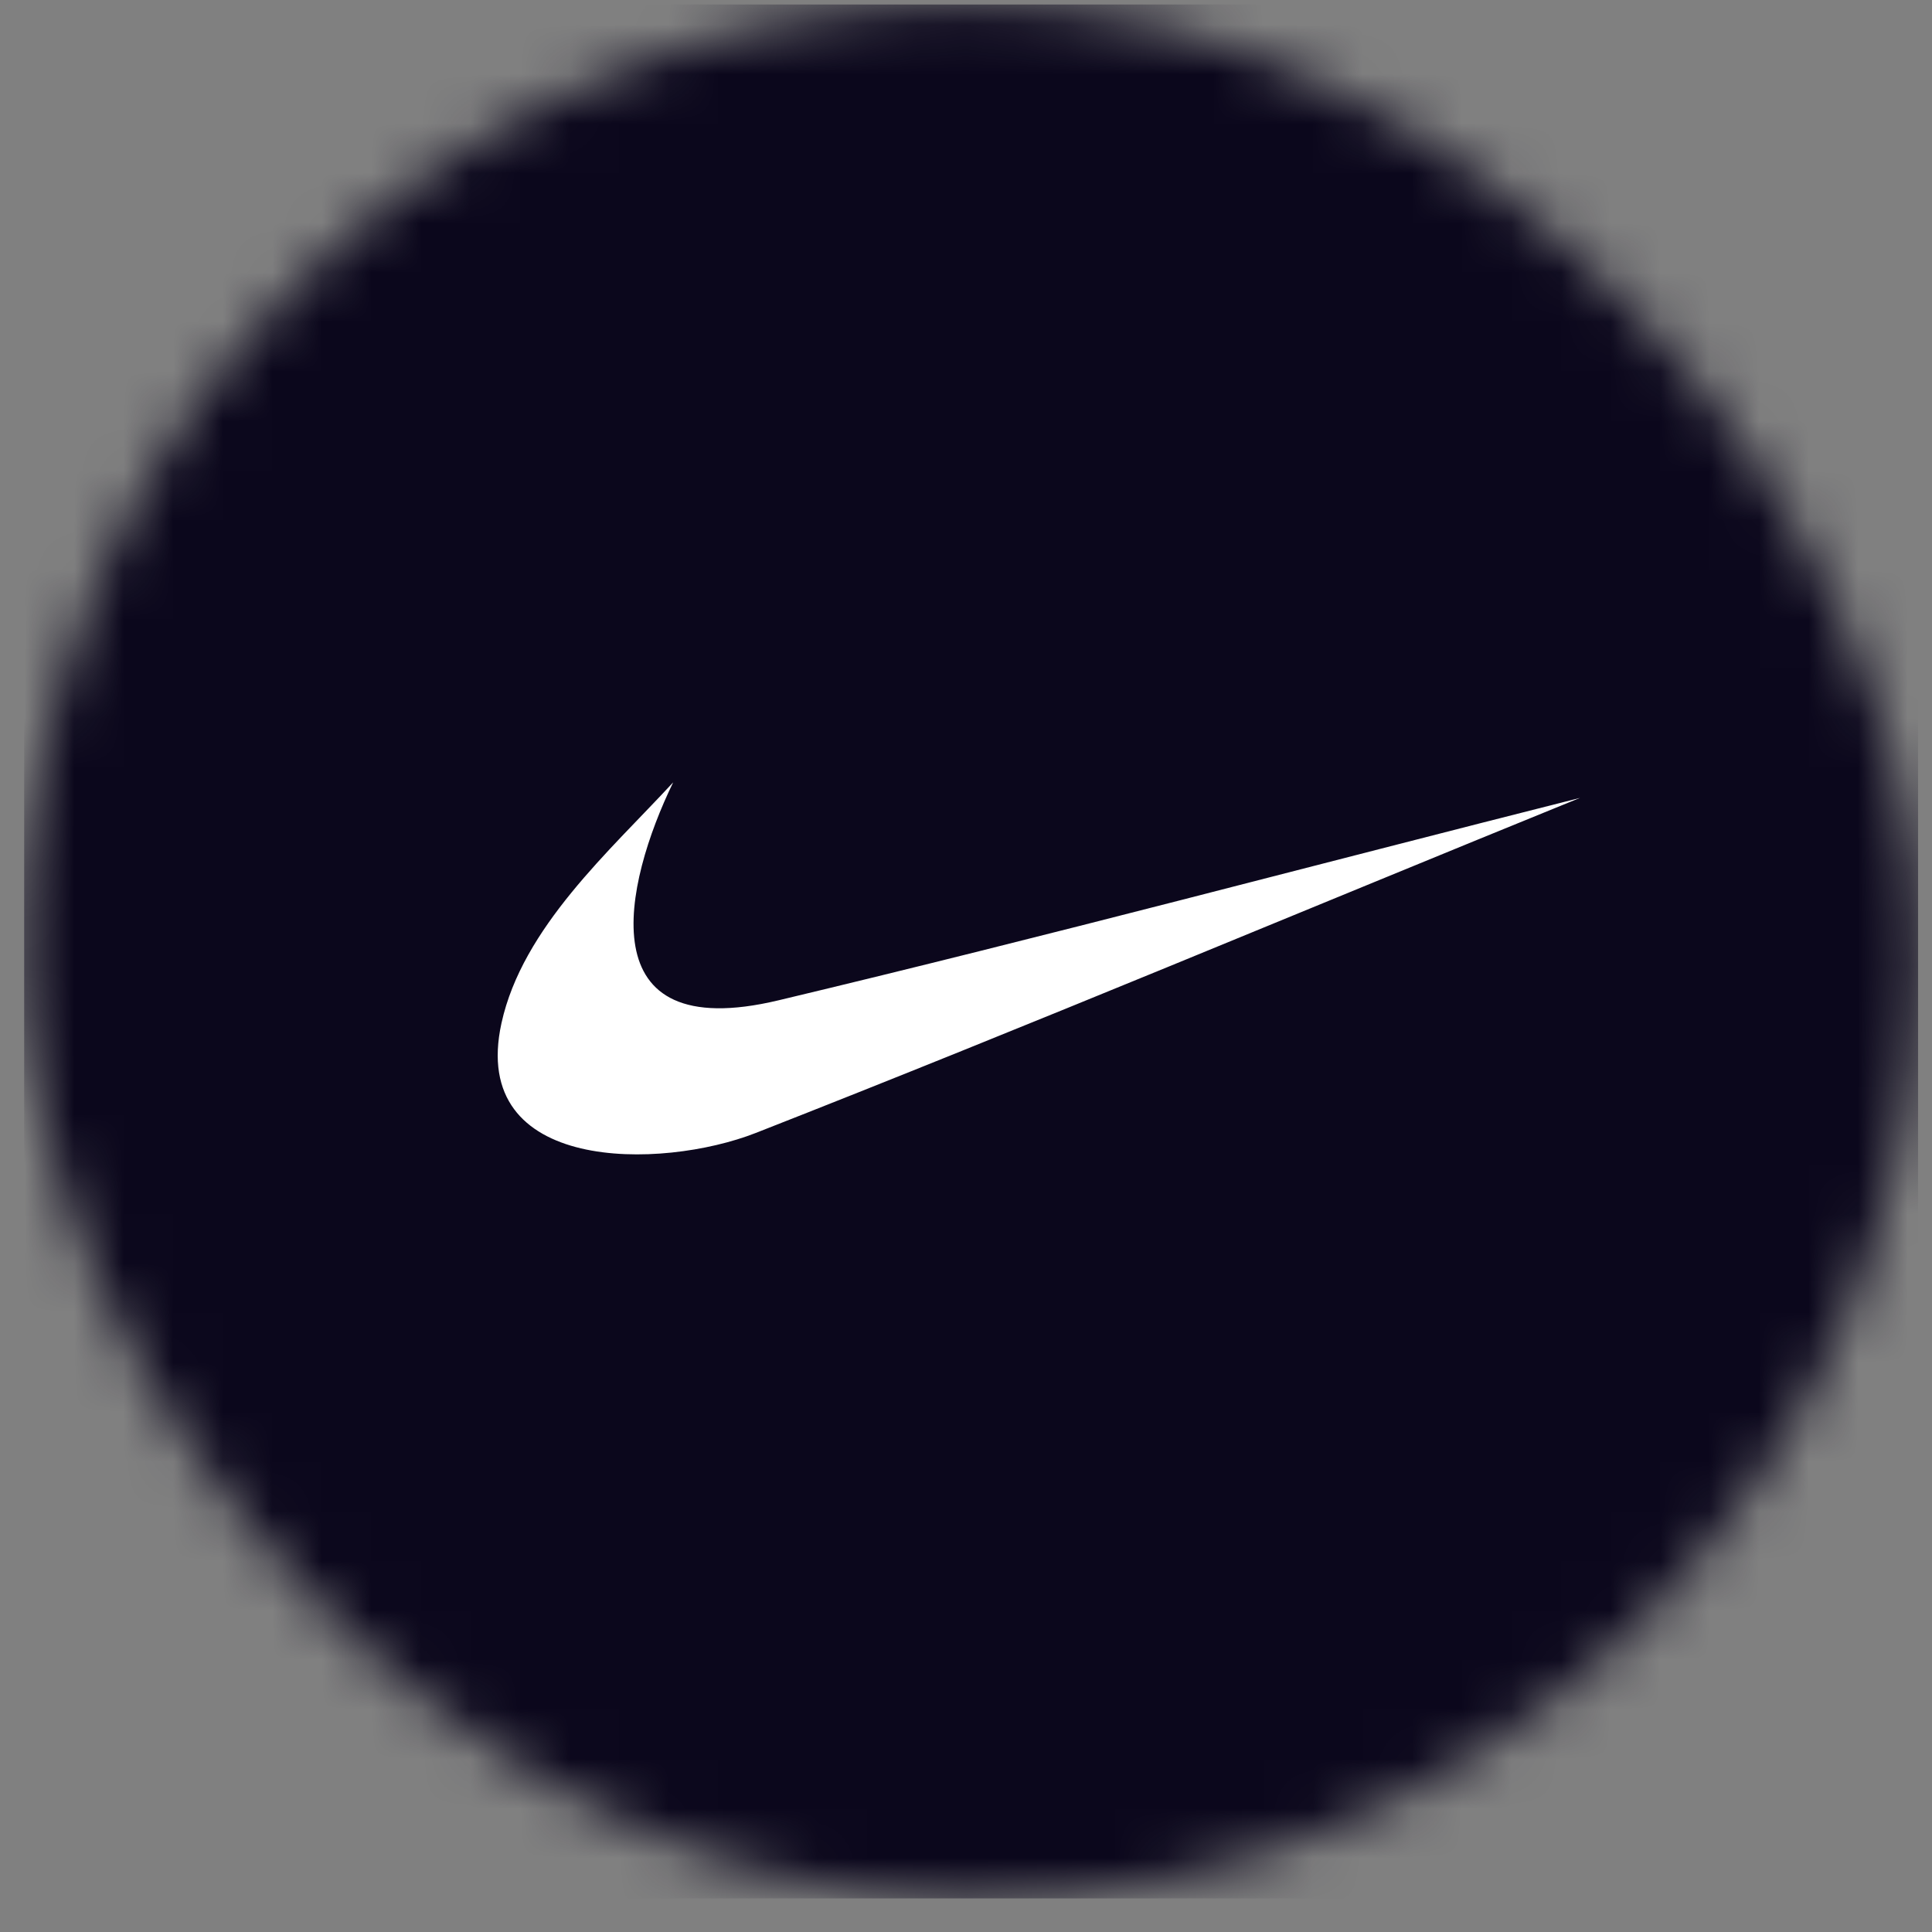 <svg width="39" height="39" viewBox="0 0 39 39" fill="none" xmlns="http://www.w3.org/2000/svg">
<rect x="0" y="0" width="39" height="39" fill="#808080" stroke="none"/>
<mask id="mask0_173_1696" style="mask-type:alpha" maskUnits="userSpaceOnUse" x="0" y="0" width="39" height="39">
<rect x="0.488" y="0.091" width="38.231" height="38.231" rx="19.116" fill="#0B071C"/>
</mask>
<g mask="url(#mask0_173_1696)">
<rect x="0.488" y="0.091" width="38.231" height="38.231" fill="#0B071C"/>
<path fill-rule="evenodd" clip-rule="evenodd" d="M13.589 15.793C12.313 17.175 10.547 18.722 10.123 20.653C9.455 23.696 13.359 23.614 15.254 22.871C20.831 20.685 26.347 18.362 31.893 16.107C26.5 17.469 21.127 18.902 15.714 20.193C11.842 21.117 12.595 17.84 13.589 15.793Z" fill="white"/>
</g>
</svg>
